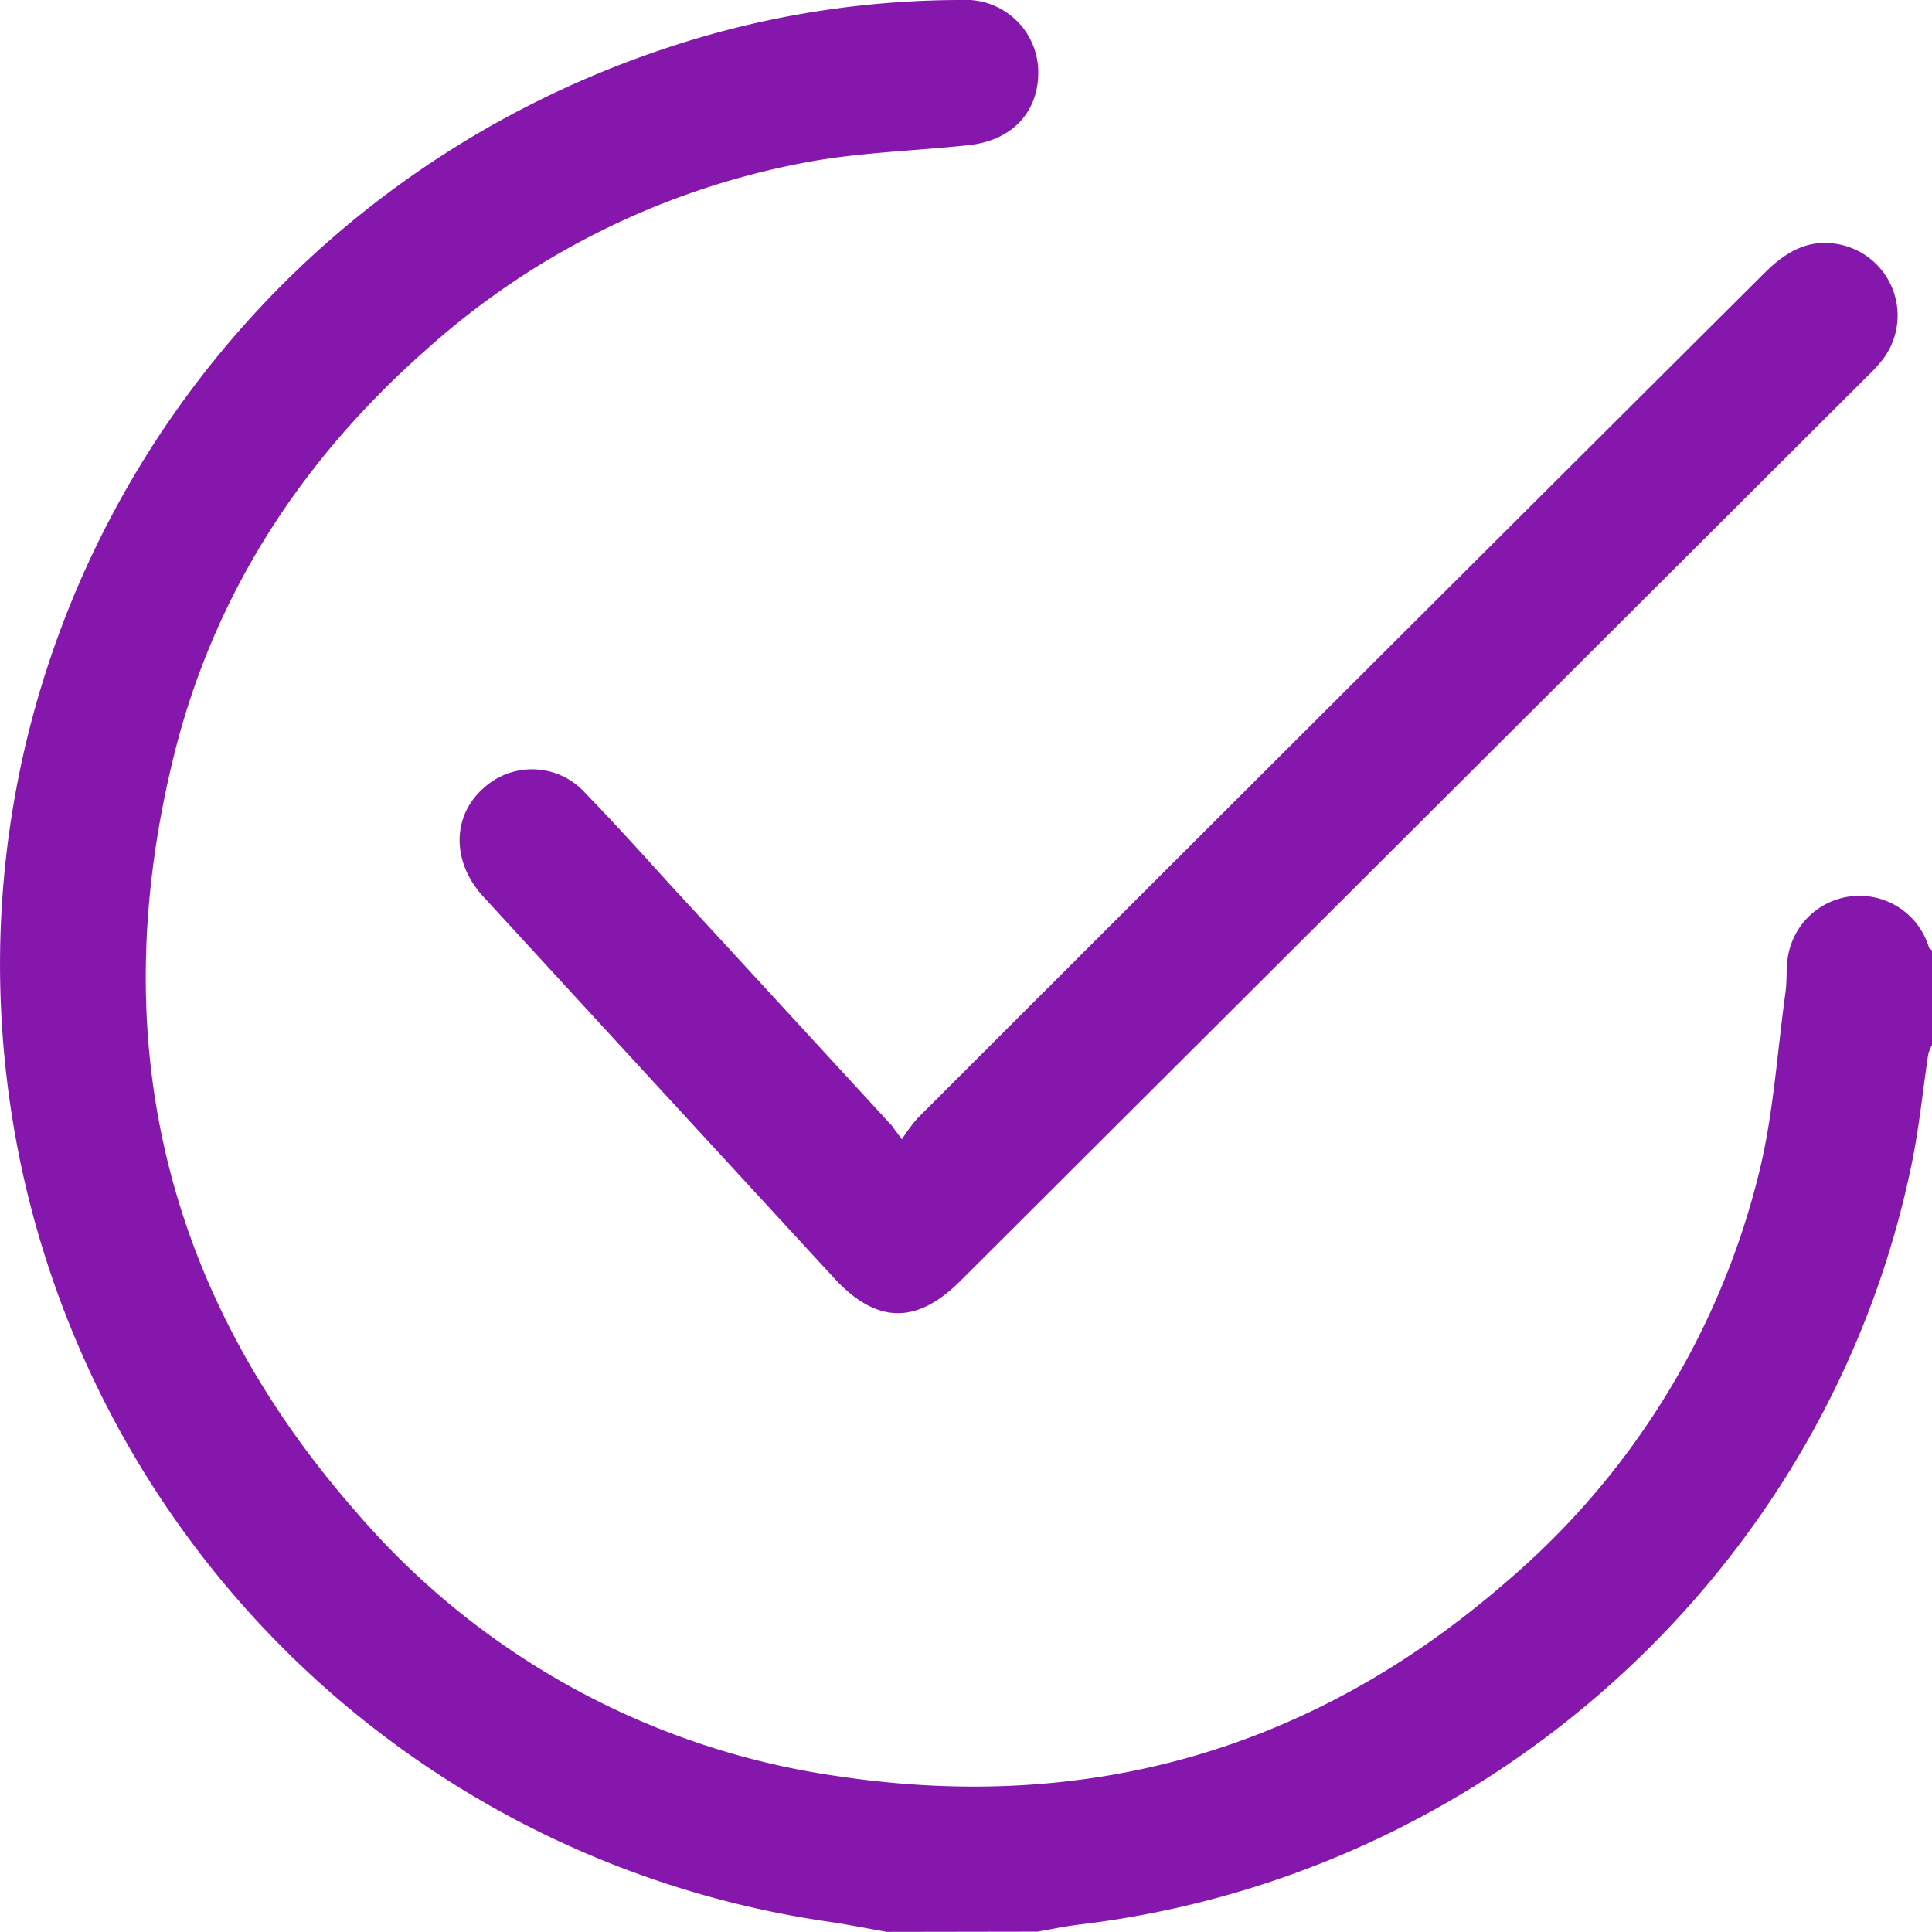 <svg xmlns="http://www.w3.org/2000/svg" viewBox="0 0 159.91 159.9"><defs><style>.cls-1{fill:#8517ac;}</style></defs><g id="Layer_2" data-name="Layer 2"><g id="Layer_1-2" data-name="Layer 1"><path class="cls-1" d="M73.4,159.9c-1.64-.29-3.28-.62-4.94-.86A80.08,80.08,0,0,1,1.88,97.09C-7.23,55.5,17.62,14.41,58.93,2.82A77.37,77.37,0,0,1,79.57,0a6,6,0,0,1,6.35,5.54c.22,3.52-2,6.07-5.71,6.47-4.54.49-9.15.6-13.62,1.45A64.74,64.74,0,0,0,35.28,28.94C24.9,38.1,17.64,49.27,14.35,62.72c-5.7,23.34-.77,44.31,15.14,62.44A64.41,64.41,0,0,0,69.25,147c20.79,3.13,39.38-2.15,55.34-16a64.76,64.76,0,0,0,21-33.91c1.2-4.86,1.5-9.94,2.19-14.92.13-.92.06-1.87.18-2.8a6,6,0,0,1,11.68-1c0,.12.19.2.28.31v7.8a3.4,3.4,0,0,0-.32.77c-.44,2.92-.73,5.88-1.31,8.78-6.74,33.5-34.81,59.22-69,63.27-1.15.14-2.27.38-3.41.58Z"/><path class="cls-1" d="M74.65,94.3a15.26,15.26,0,0,1,1.26-1.71q35-35,70.07-69.93c1.74-1.74,3.62-2.94,6.21-2.44a6,6,0,0,1,3.6,9.59,14.93,14.93,0,0,1-1.27,1.37L79.46,106.05c-3.62,3.6-6.93,3.52-10.41-.25Q54.5,90,40,74.21c-2.64-2.88-2.6-6.69.05-9a5.93,5.93,0,0,1,8.41.45c2.39,2.46,4.68,5,7,7.56q9.21,10,18.4,20C74,93.44,74.2,93.7,74.65,94.3Z"/></g></g></svg>